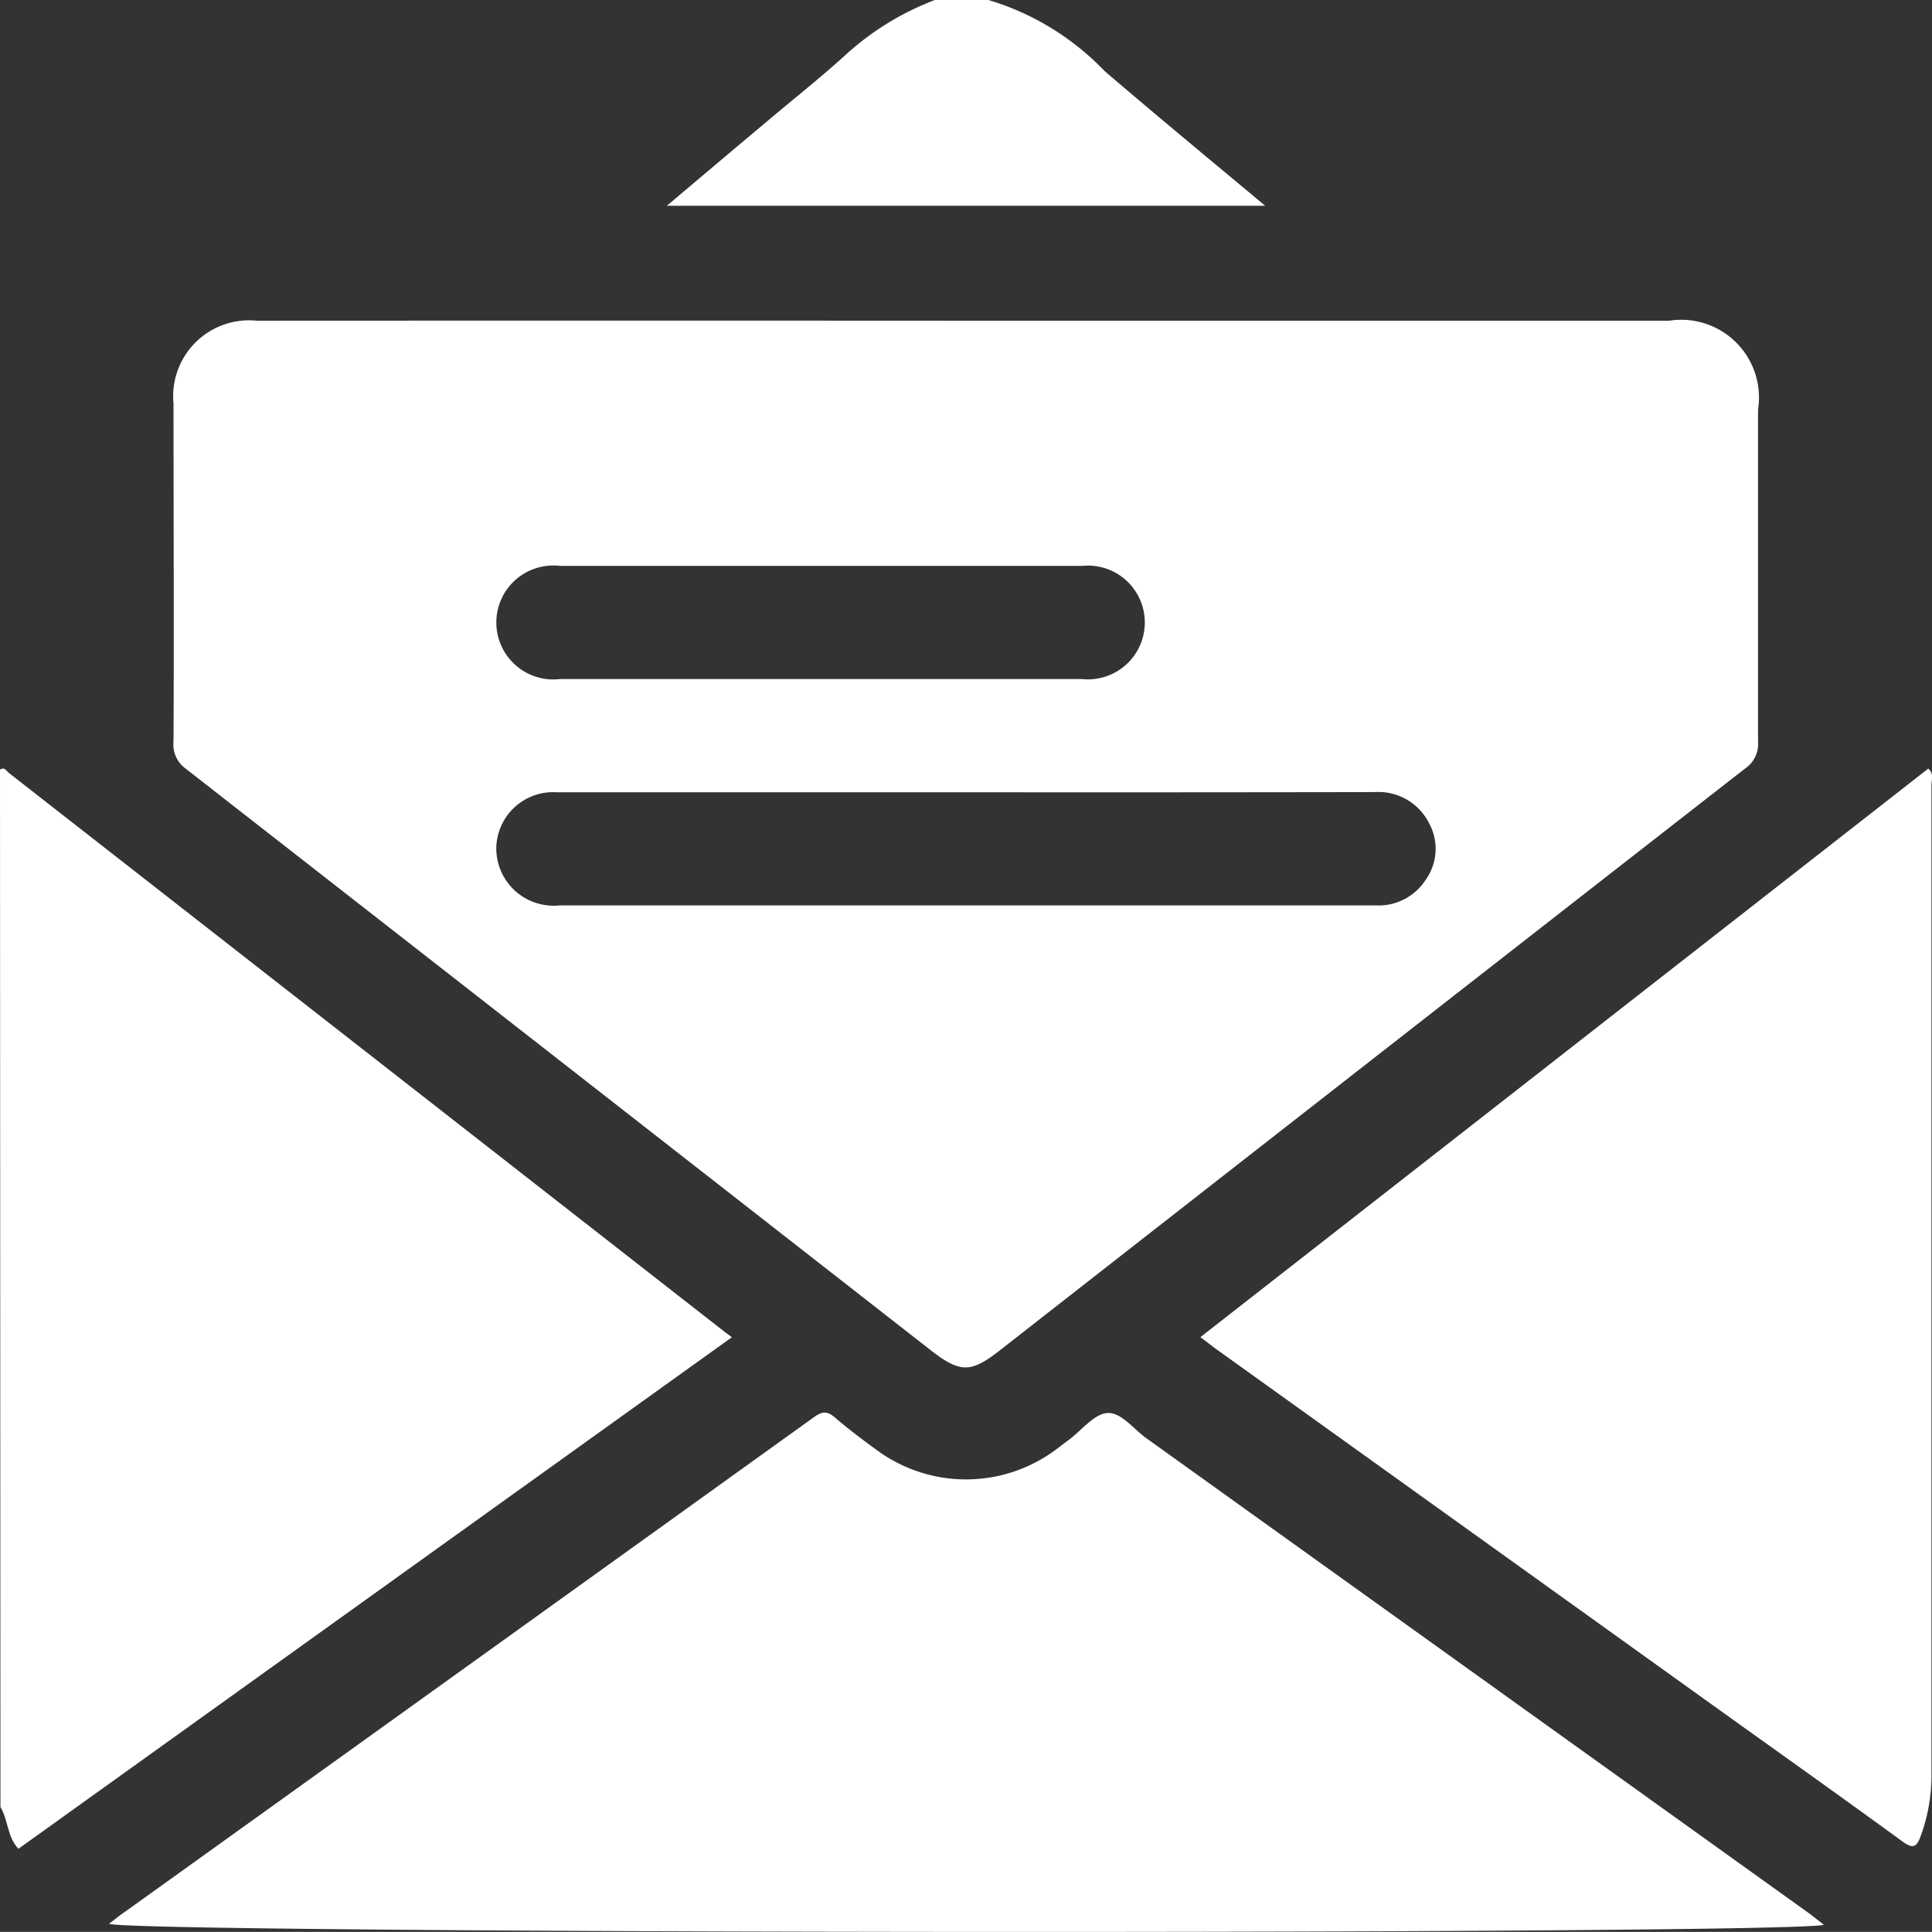 <svg xmlns="http://www.w3.org/2000/svg" width="21.501" height="21.5" viewBox="0 0 21.501 21.5"><rect x="0" y="0" width="21.501" height="21.5" fill="#333333" stroke="none"/><defs><style>.a{fill:#fff;}</style></defs><g transform="translate(-349.069 -135.75)"><path class="a" d="M349.069,144.315c.052-.035.073.017.1.038l7.967,6.221.078.058-7.94,5.693c-.127-.135-.113-.323-.2-.464Z"></path><path class="a" d="M360.069,135.75a2.966,2.966,0,0,1,1.292.79c.584.5,1.175.989,1.788,1.5H356.49c.388-.327.757-.639,1.128-.95.283-.239.574-.469.848-.717a3.111,3.111,0,0,1,1.015-.626Z"></path><path class="a" d="M359.839,139.319q3.9,0,7.808,0a.865.865,0,0,1,.987.989c0,1.231,0,2.463,0,3.694a.329.329,0,0,1-.143.3q-4.152,3.237-8.3,6.48c-.318.248-.437.247-.757,0q-4.149-3.24-8.3-6.479A.331.331,0,0,1,351,144c.006-1.253,0-2.505,0-3.758a.845.845,0,0,1,.925-.923Q355.883,139.317,359.839,139.319Zm-.024,5.248q-2.275,0-4.552,0a.633.633,0,0,0-.671.626.639.639,0,0,0,.707.633h9.082a.622.622,0,0,0,.553-.283.593.593,0,0,0,.036-.637.63.63,0,0,0-.6-.341Q362.09,144.569,359.815,144.567Zm-1.62-1.26h2.915a.633.633,0,1,0,0-1.259q-2.9,0-5.808,0a.634.634,0,1,0,0,1.259Z"></path><path class="a" d="M369.367,157.171c-.465.114-18.761.1-19.085-.011.068-.051.126-.1.185-.139q3.831-2.748,7.661-5.5c.091-.065.144-.069.228,0,.148.128.305.246.463.361a1.674,1.674,0,0,0,2.011-.007c.045-.033.088-.068.133-.1.145-.108.285-.294.435-.3s.285.177.426.279l7.357,5.274C369.236,157.068,369.288,157.11,369.367,157.171Z"></path><path class="a" d="M362.428,150.631l8.1-6.327c.066.056.036.123.036.18q0,5.52,0,11.039a1.954,1.954,0,0,1-.118.655c-.045.128-.085.153-.207.064-.666-.486-1.338-.963-2.008-1.443l-5.638-4.043C362.544,150.719,362.495,150.681,362.428,150.631Z"></path></g></svg>
